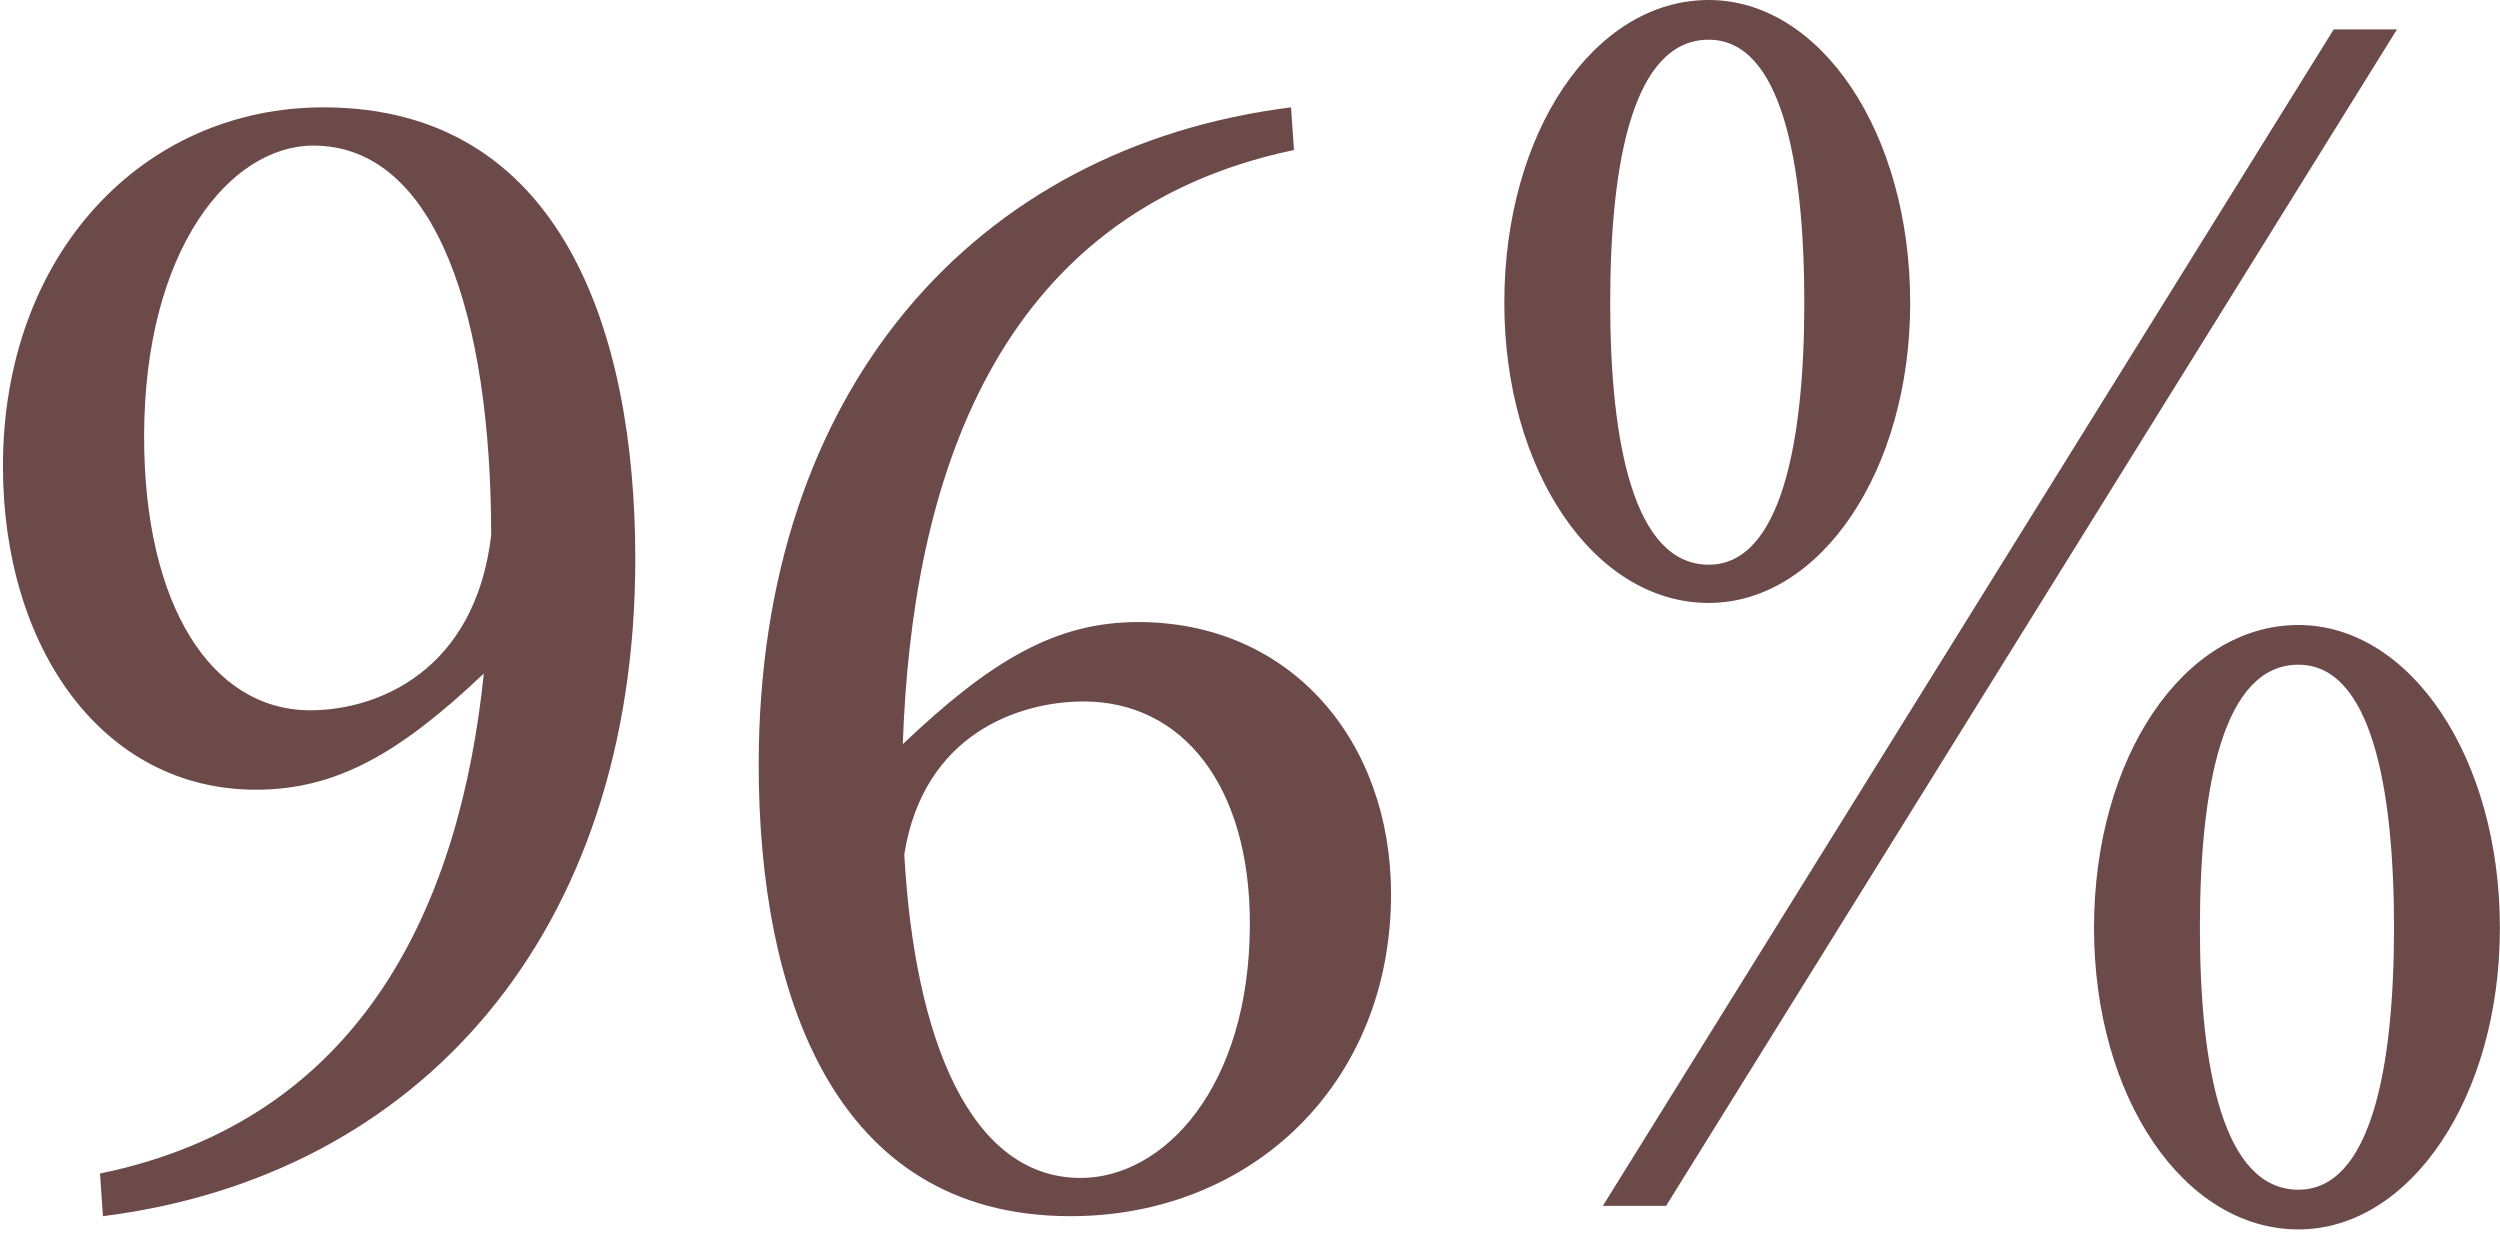 <svg xmlns="http://www.w3.org/2000/svg" fill="none" viewBox="0 0 170 84" height="84" width="170">
<path fill="#6D4A4A" d="M7 82.7L6.8 79.8C24.8 76.1 31.3 61.3 32.9 45.8C27.2 51.2 22.9 53.7 17.4 53.7C7 53.7 0.2 44.1 0.2 31.7C0.2 17.3 9.7 7.3 22 7.3C38.2 7.3 43.2 22.6 43.2 38C43.2 63.5 28.5 80 7 82.7ZM21.1 48.3C25.6 48.3 32.3 45.7 33.4 36.4C33.4 21.6 29.7 9.9 21.3 9.9C15.7 9.9 9.8 16.9 9.8 29.7C9.8 41.2 14.4 48.3 21.1 48.3ZM72.791 82.7C56.591 82.7 51.591 67.4 51.591 52C51.591 26.5 66.291 10 87.791 7.3L87.991 10.2C67.491 14.5 61.991 33 61.391 50.6C67.391 44.9 71.791 42.3 77.391 42.3C87.791 42.3 94.591 50.4 94.591 60.8C94.591 73.7 85.091 82.7 72.791 82.7ZM73.491 80.1C79.091 80.1 84.991 74 84.991 62.8C84.991 53.4 80.391 47.7 73.691 47.7C69.291 47.7 62.791 49.9 61.491 58.1C62.191 70.7 65.991 80.1 73.491 80.1ZM116.193 41C108.393 41 102.293 32 102.293 20.6C102.293 9 108.393 -5.24521e-06 116.193 -5.24521e-06C123.793 -5.24521e-06 129.893 9 129.893 20.6C129.893 32 123.793 41 116.193 41ZM108.993 82L158.693 2H162.993L113.293 82H108.993ZM116.193 38.4C121.093 38.4 122.693 30.1 122.693 20.6C122.693 10.9 121.093 2.7 116.193 2.7C111.093 2.7 109.493 10.9 109.493 20.6C109.493 30.1 111.093 38.4 116.193 38.4ZM156.293 83.6C148.493 83.6 142.393 74.6 142.393 63.1C142.393 51.5 148.493 42.5 156.293 42.5C163.893 42.5 169.993 51.5 169.993 63.1C169.993 74.6 163.893 83.6 156.293 83.6ZM156.293 80.9C161.193 80.9 162.793 72.7 162.793 63.1C162.793 53.4 161.193 45.2 156.293 45.2C151.193 45.2 149.593 53.4 149.593 63.1C149.593 72.7 151.193 80.9 156.293 80.9Z"></path>
</svg>
